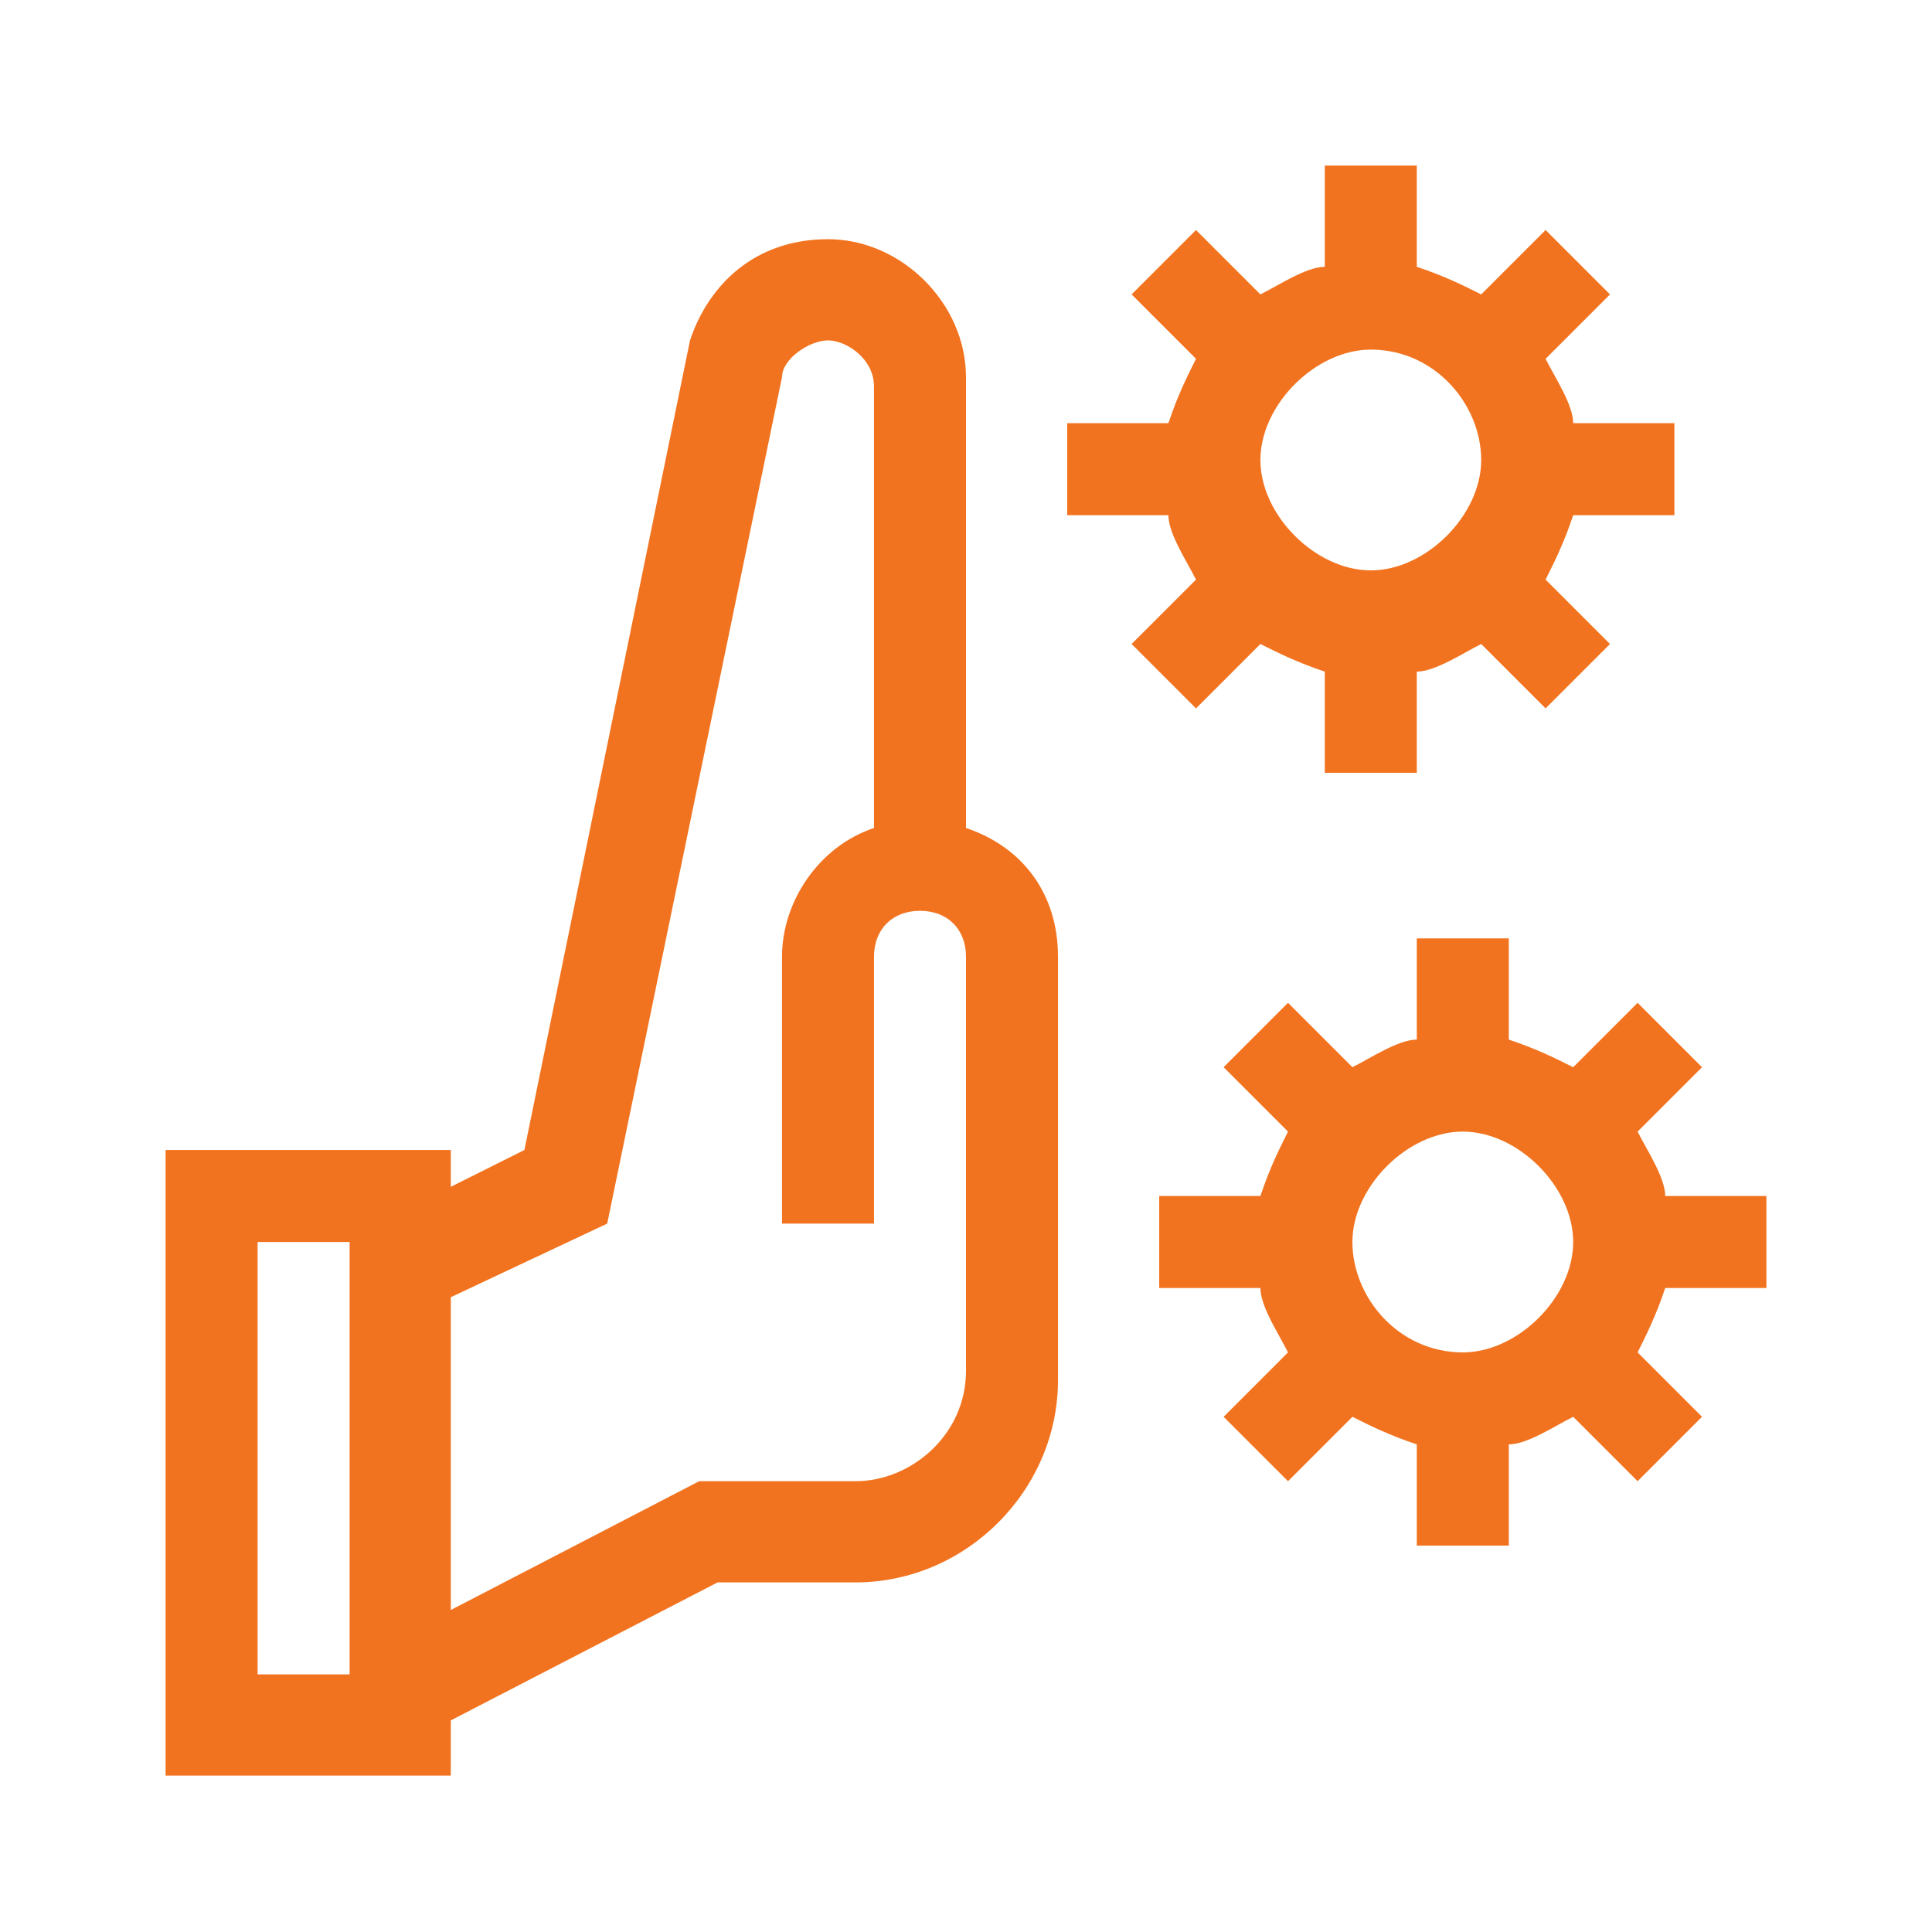 <svg viewBox="0 0 21 21" version="1.1" xmlns="http://www.w3.org/2000/svg" id="Capa_1">
  
  <defs>
    <style>
      .st0 {
        fill: #f2731f;
      }
    </style>
  </defs>
  <g>
    <path d="M13,7.7l.7-.7c.2.1.4.2.7.3v1.1h1v-1.1c.2,0,.5-.2.7-.3l.7.7.7-.7-.7-.7c.1-.2.2-.4.3-.7h1.1v-1h-1.1c0-.2-.2-.5-.3-.7l.7-.7-.7-.7-.7.7c-.2-.1-.4-.2-.7-.3v-1.1h-1v1.1c-.2,0-.5.2-.7.3l-.7-.7-.7.7.7.7c-.1.2-.2.4-.3.7h-1.1v1h1.1c0,.2.2.5.3.7l-.7.7.7.7ZM14.9,3.8c.7,0,1.2.6,1.2,1.2s-.6,1.2-1.2,1.2-1.2-.6-1.2-1.2.6-1.2,1.2-1.2Z" class="st0"></path>
    <path d="M19.2,14v-1h-1.1c0-.2-.2-.5-.3-.7l.7-.7-.7-.7-.7.7c-.2-.1-.4-.2-.7-.3v-1.1h-1v1.1c-.2,0-.5.2-.7.3l-.7-.7-.7.7.7.7c-.1.2-.2.4-.3.7h-1.1v1h1.1c0,.2.2.5.3.7l-.7.7.7.7.7-.7c.2.1.4.2.7.3v1.1h1v-1.1c.2,0,.5-.2.7-.3l.7.7.7-.7-.7-.7c.1-.2.2-.4.3-.7h1.1,0ZM15.9,14.7c-.7,0-1.2-.6-1.2-1.2s.6-1.2,1.2-1.2,1.2.6,1.2,1.2-.6,1.2-1.2,1.2Z" class="st0"></path>
  </g>
  <path d="M10.5,8.9v-4.8c0-.8-.7-1.5-1.5-1.5s-1.3.5-1.5,1.1h0s-1.8,8.8-1.8,8.8l-.8.4v-.4H1.8v6.8h3.1v-.6l2.9-1.5h1.5c1.2,0,2.2-1,2.2-2.2v-4.6c0-.7-.4-1.2-1-1.4h0ZM2.8,18.2v-4.7h1v4.7s-1,0-1,0ZM10.5,14.9c0,.7-.6,1.2-1.2,1.2h-1.7l-2.7,1.4v-3.4s1.7-.8,1.7-.8l1.9-9.2c0-.2.3-.4.5-.4s.5.2.5.5v4.8c-.6.2-1,.8-1,1.4v2.9h1v-2.9c0-.3.2-.5.5-.5s.5.2.5.5v4.6Z" class="st0"></path>
</svg>